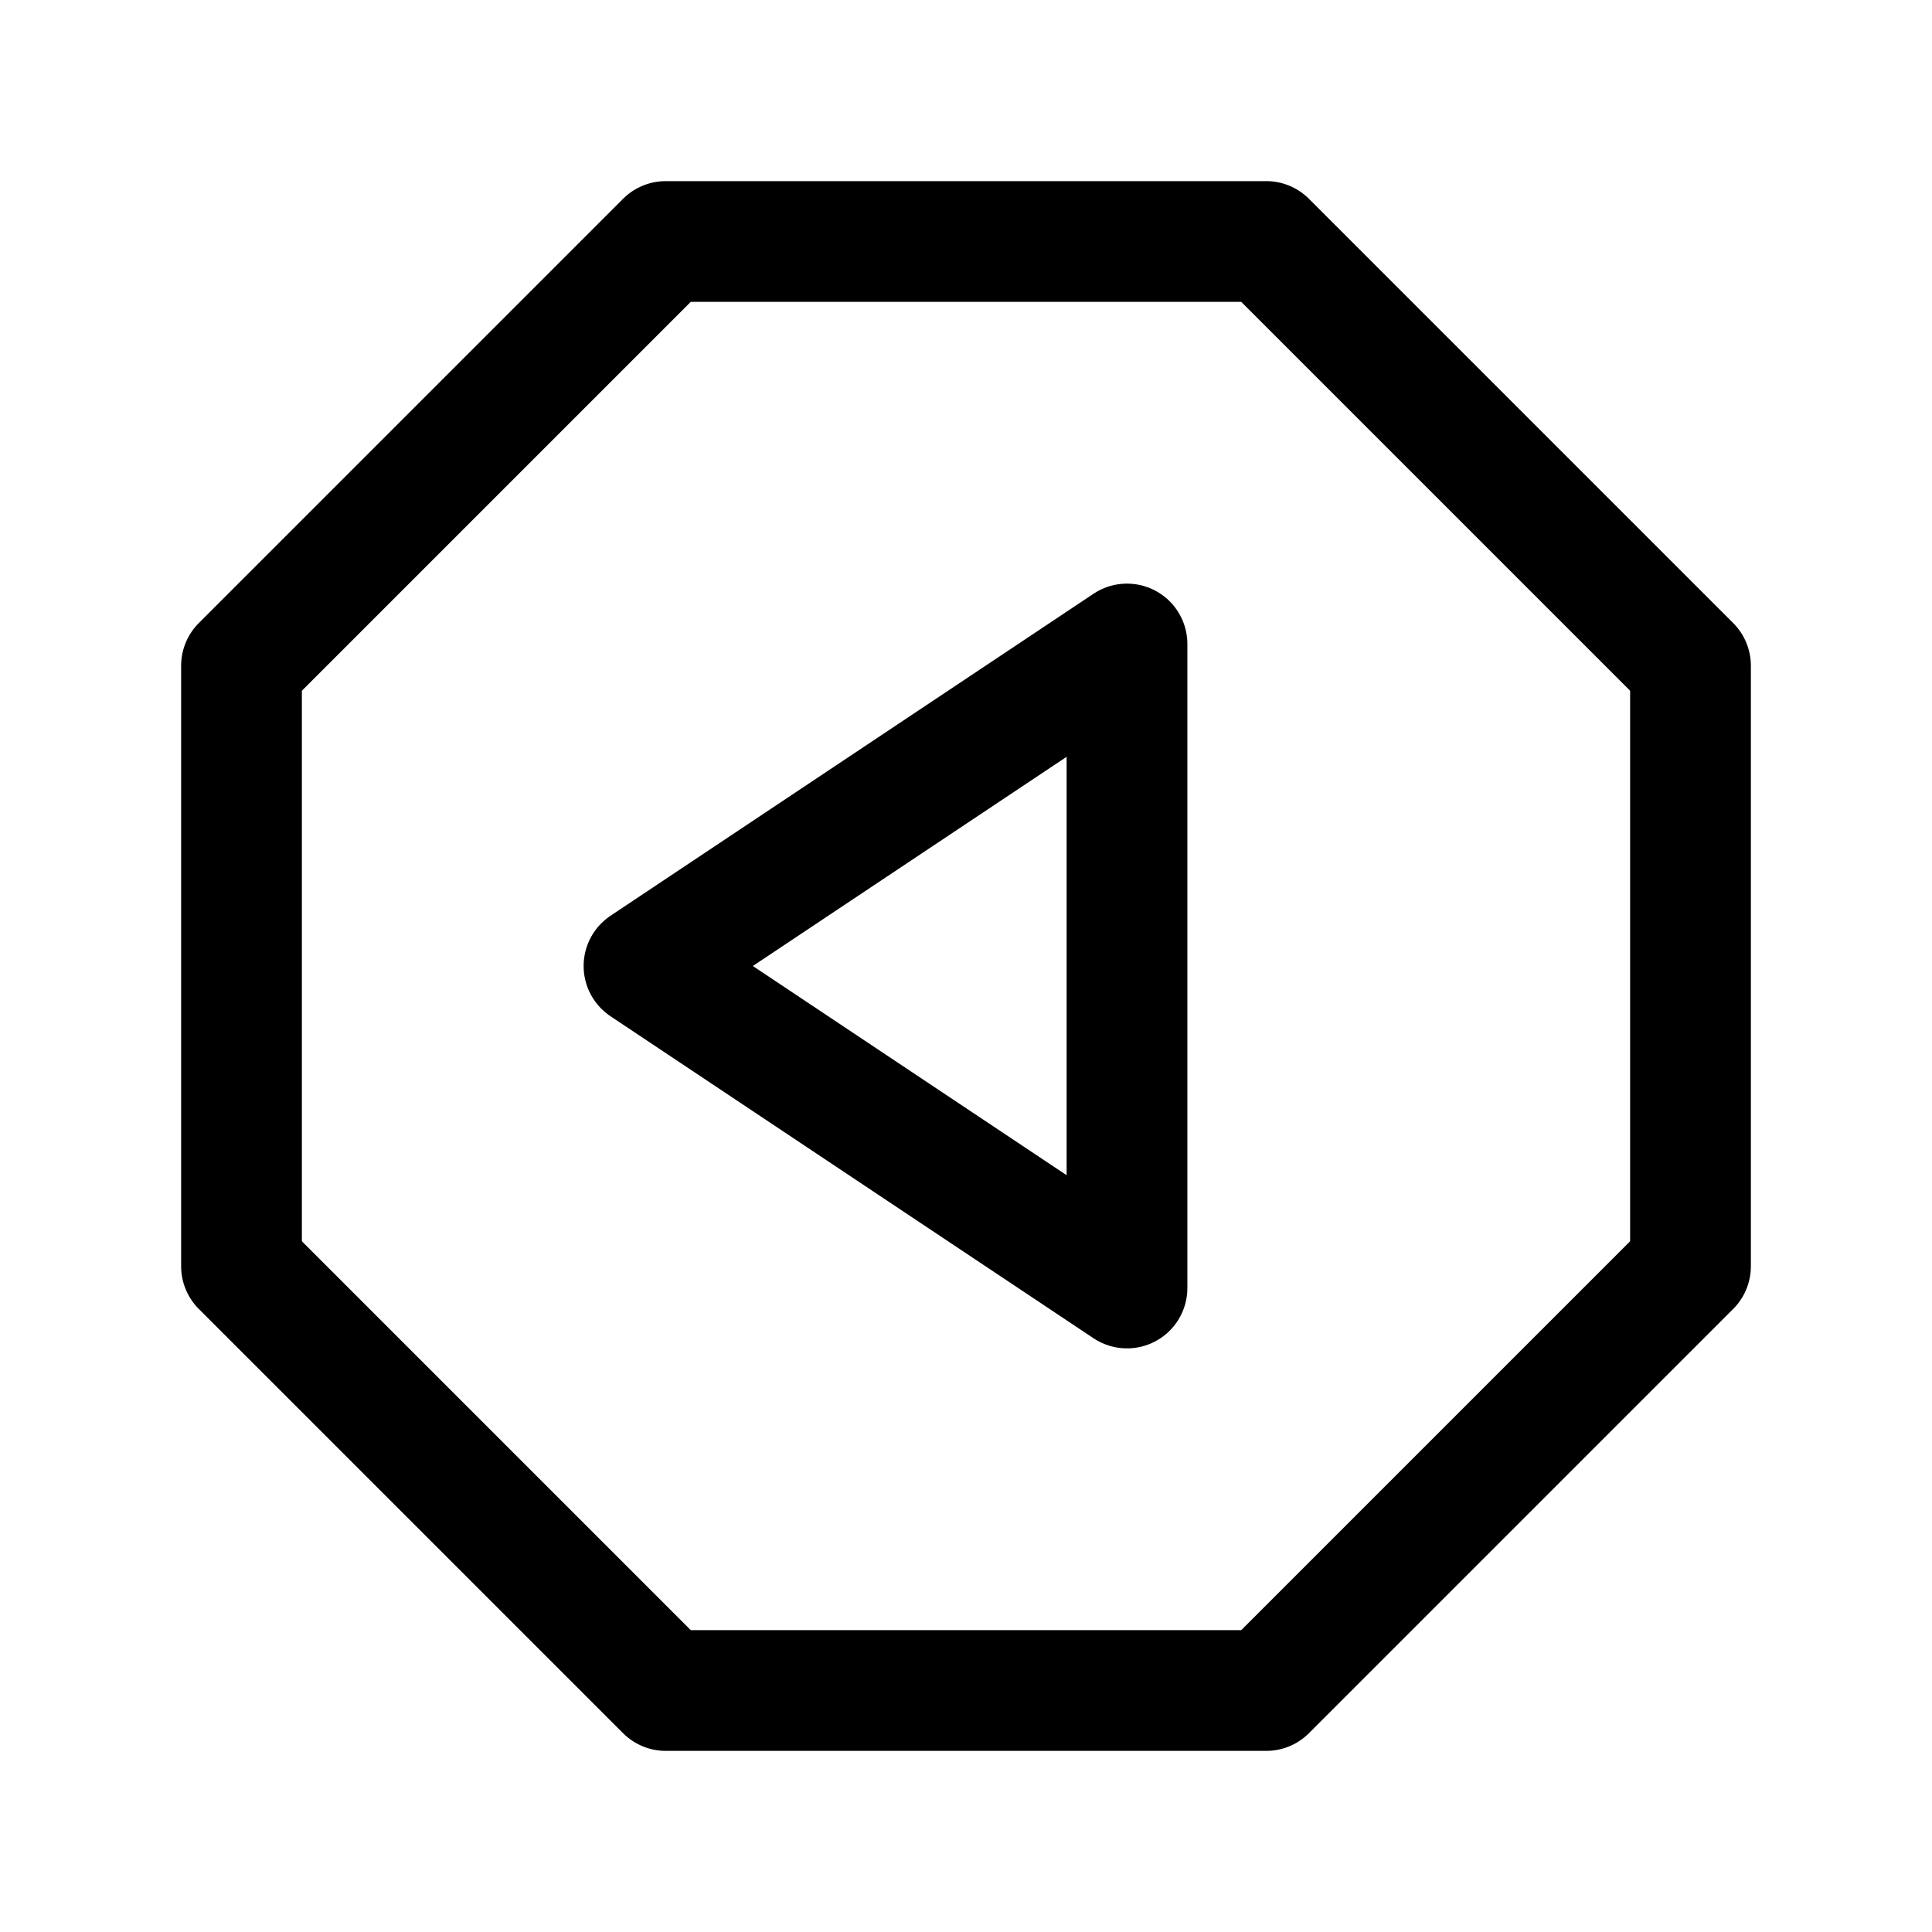 <?xml version="1.0" encoding="utf-8"?>
<svg fill="#000000" width="800px" height="800px" viewBox="0 0 24 24" id="previous-octagon" xmlns="http://www.w3.org/2000/svg" class="icon line"><path id="primary" d="M21,8.27v7.46L15.73,21H8.27L3,15.73V8.27L8.27,3h7.46ZM8,12l6-4v8Z" style="fill: none; stroke: rgb(0, 0, 0); stroke-linecap: round; stroke-linejoin: round; stroke-width: 1.5;"></path></svg>